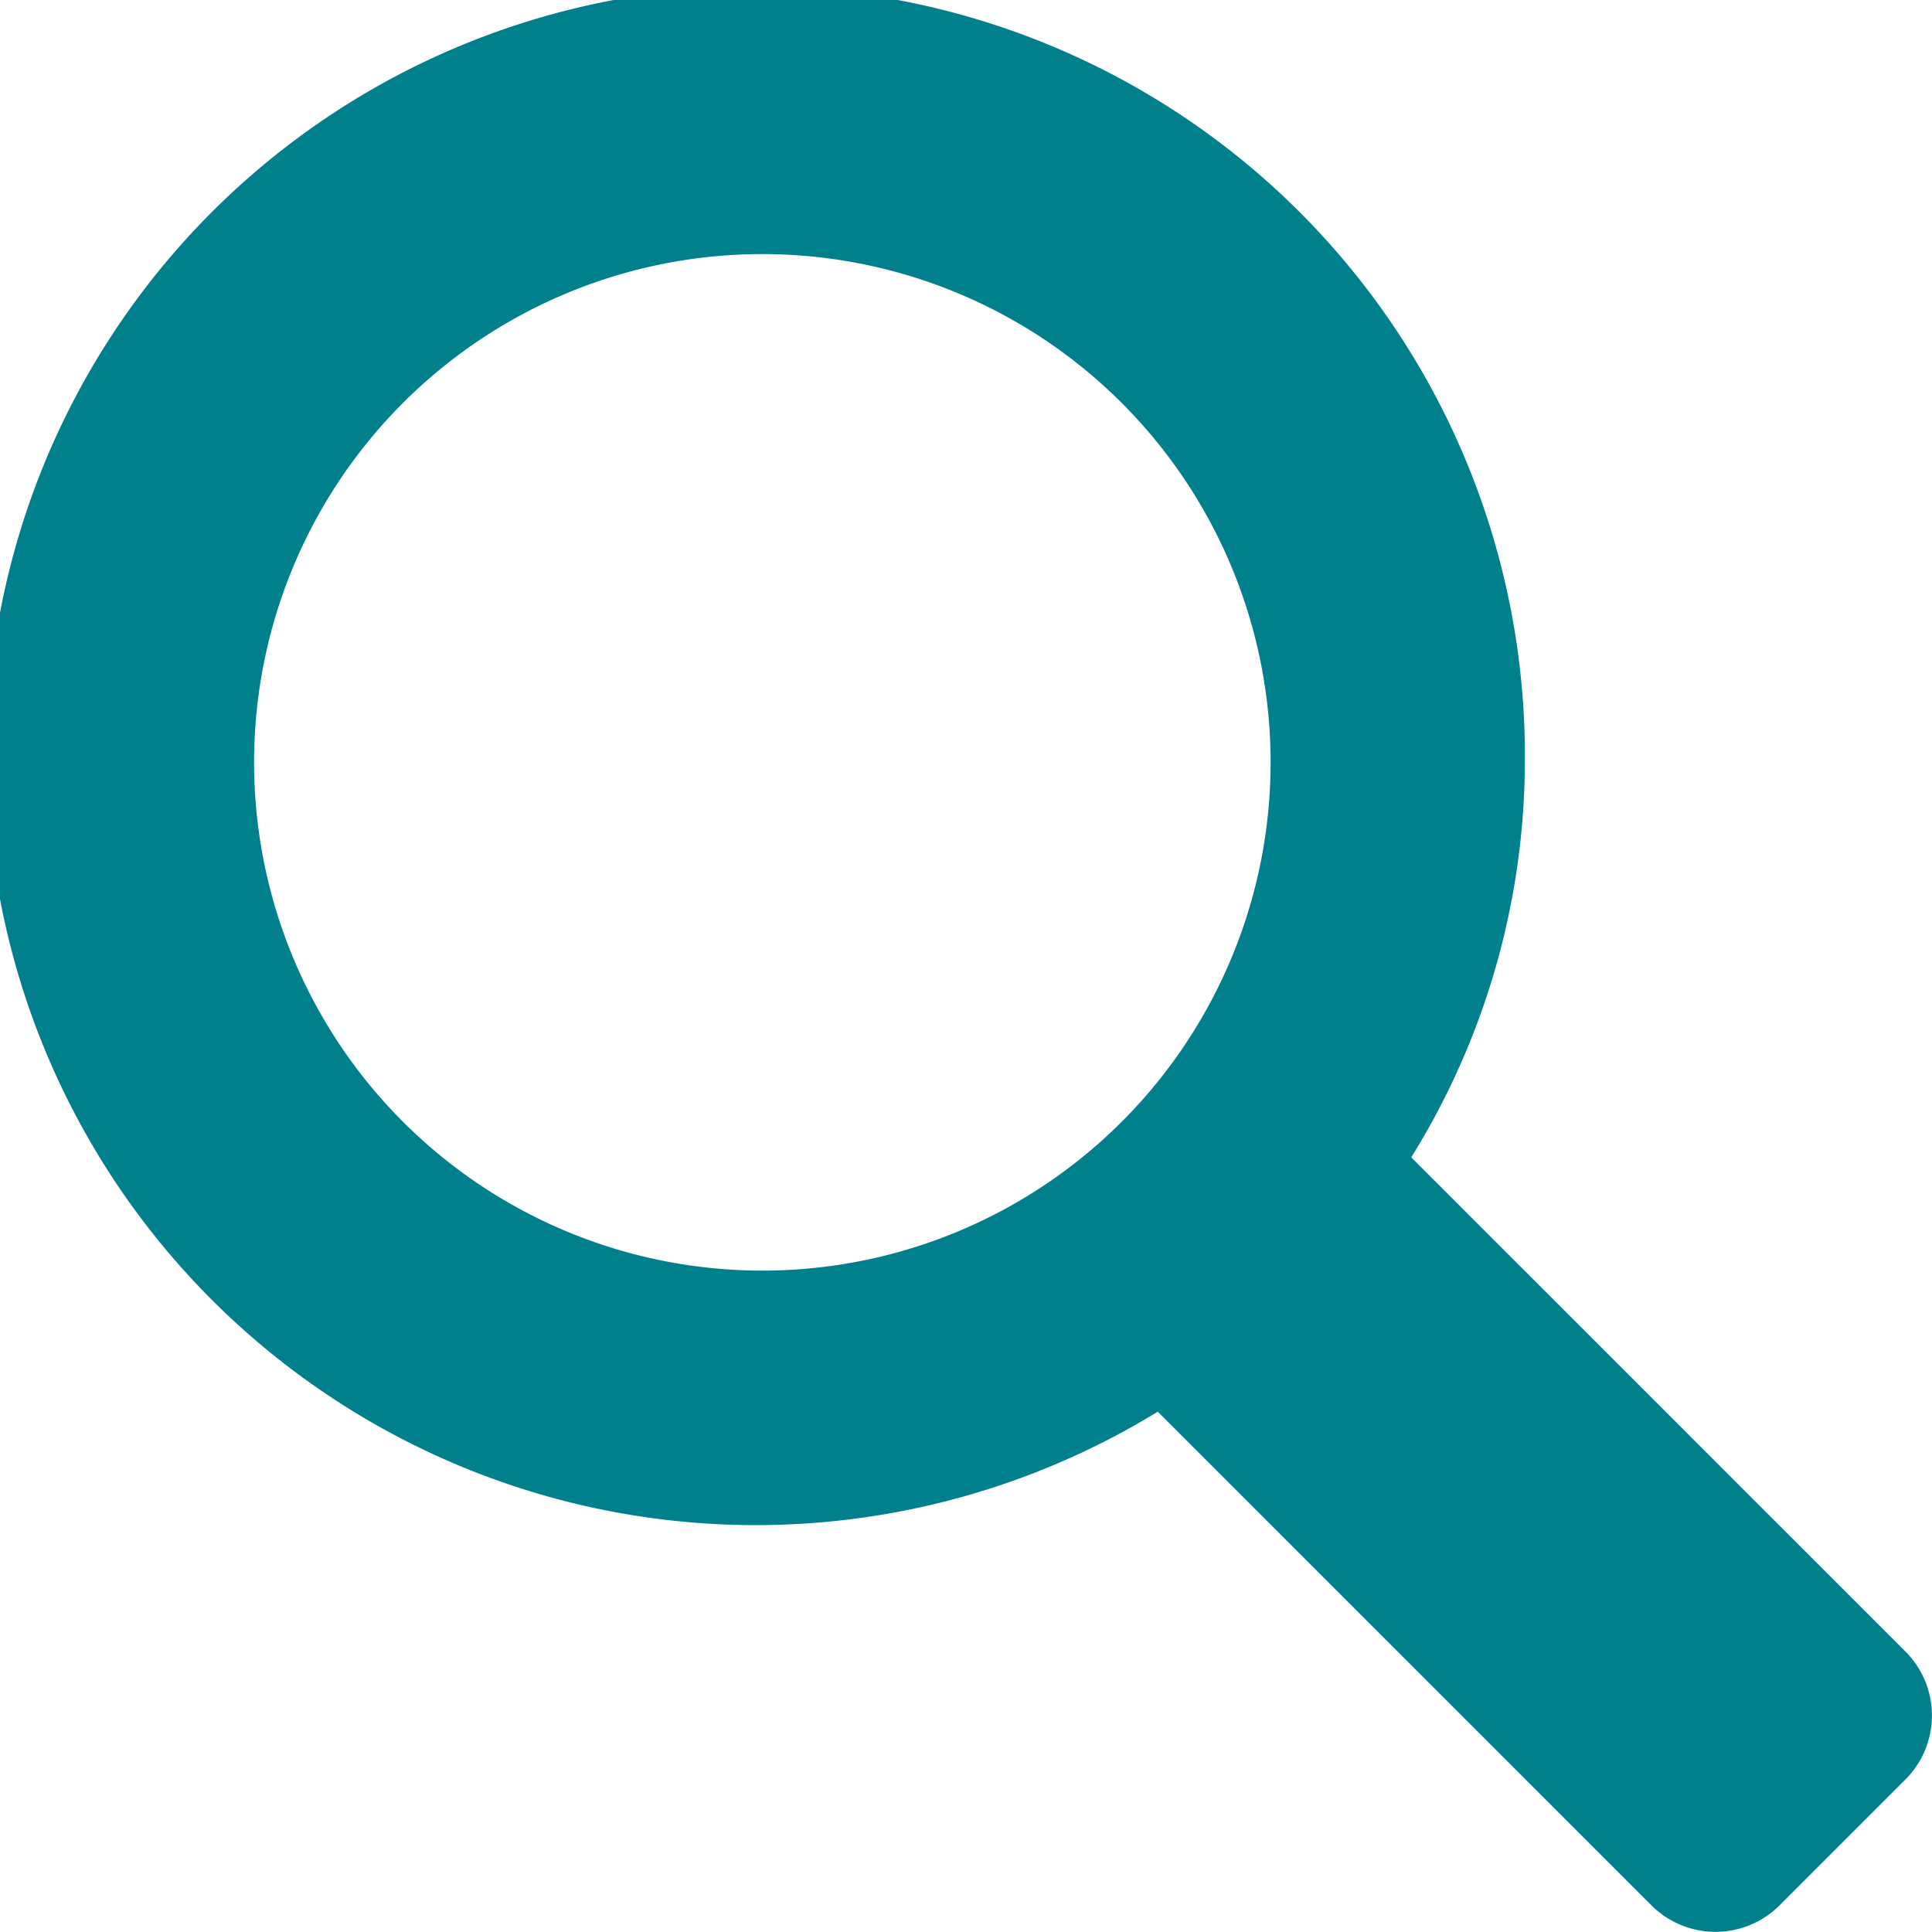 <svg xmlns="http://www.w3.org/2000/svg" width="22.104" height="22.103" viewBox="0 0 22.104 22.103">
  <path id="iconfinder_search_298865" d="M21.805,18.9l-5.659-5.659a8.614,8.614,0,0,0,1.3-4.517,8.8,8.8,0,1,0-4.2,7.427L18.9,21.805a1.038,1.038,0,0,0,1.454,0l1.454-1.454A1.035,1.035,0,0,0,21.805,18.9ZM8.722,14.537a5.815,5.815,0,1,1,5.815-5.815A5.815,5.815,0,0,1,8.722,14.537Z" fill="#00808c"/>
</svg>
